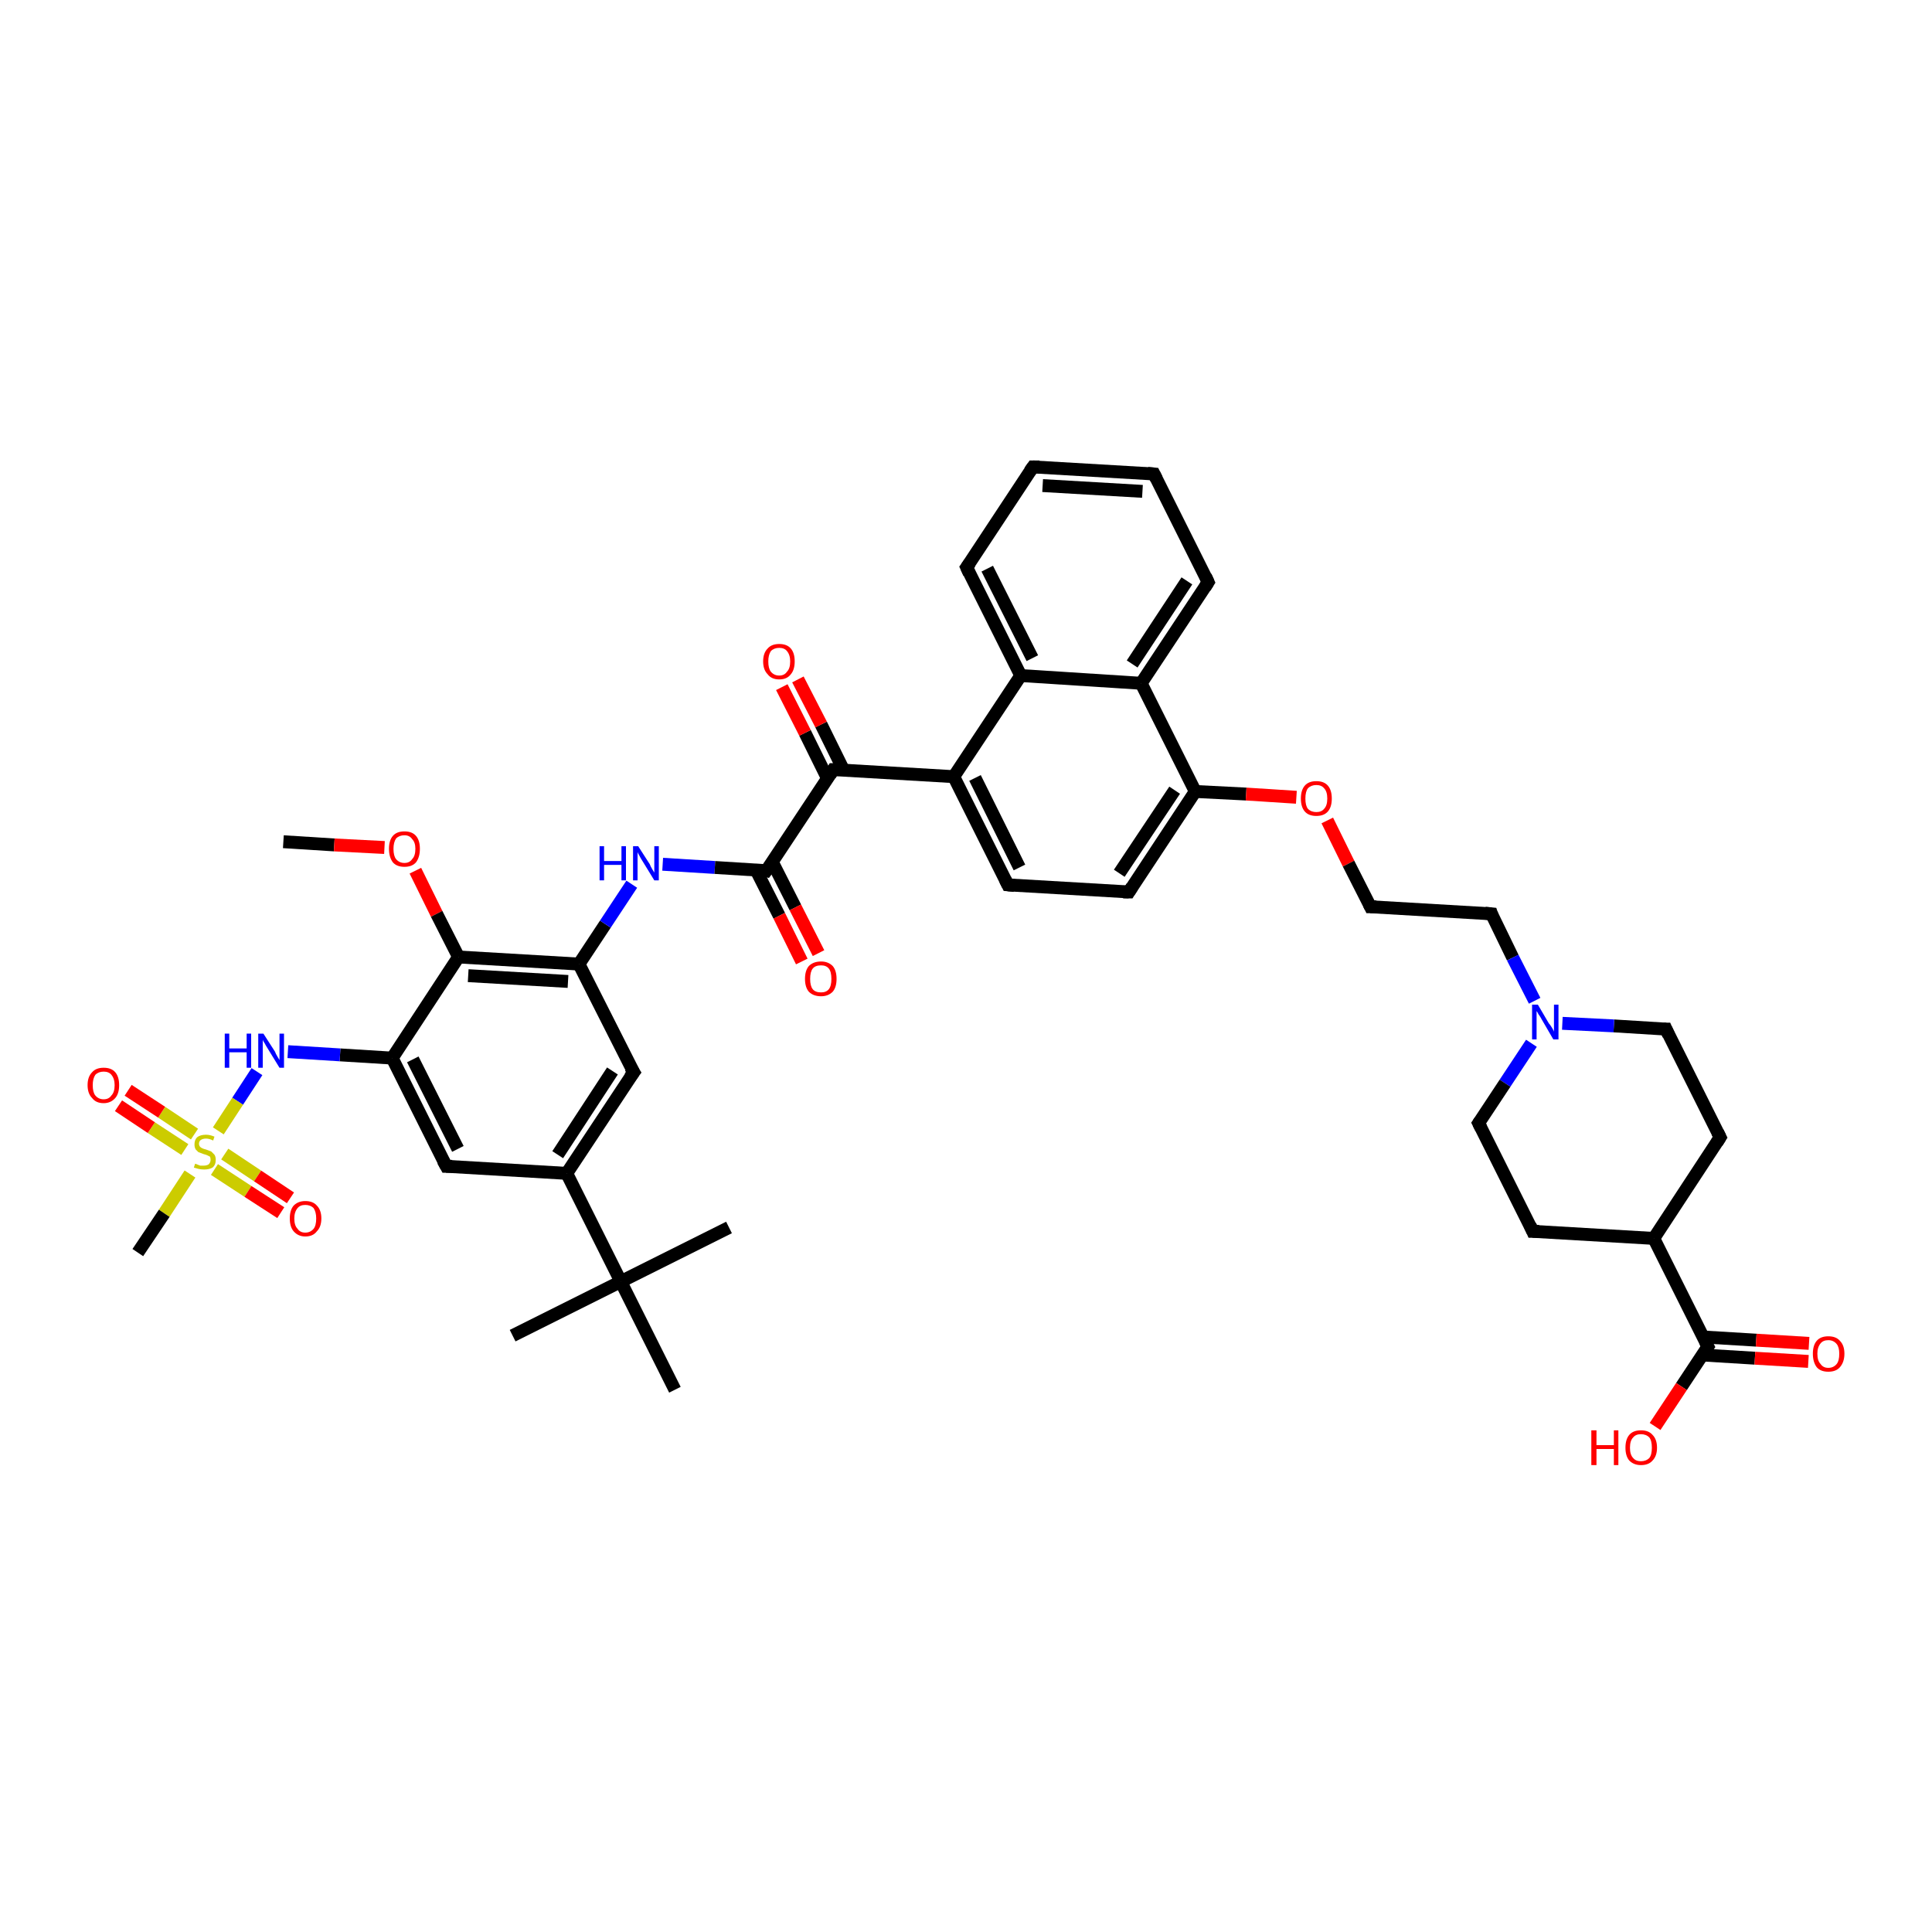 <?xml version='1.0' encoding='iso-8859-1'?>
<svg version='1.1' baseProfile='full'
              xmlns='http://www.w3.org/2000/svg'
                      xmlns:rdkit='http://www.rdkit.org/xml'
                      xmlns:xlink='http://www.w3.org/1999/xlink'
                  xml:space='preserve'
width='300px' height='300px' viewBox='0 0 300 300'>
<!-- END OF HEADER -->
<rect style='opacity:1.0;fill:#FFFFFF;stroke:none' width='300.0' height='300.0' x='0.0' y='0.0'> </rect>
<path class='bond-0 atom-0 atom-1' d='M 44.0,130.7 L 51.9,131.2' style='fill:none;fill-rule:evenodd;stroke:#000000;stroke-width:2.0px;stroke-linecap:butt;stroke-linejoin:miter;stroke-opacity:1' />
<path class='bond-0 atom-0 atom-1' d='M 51.9,131.2 L 59.7,131.6' style='fill:none;fill-rule:evenodd;stroke:#FF0000;stroke-width:2.0px;stroke-linecap:butt;stroke-linejoin:miter;stroke-opacity:1' />
<path class='bond-1 atom-1 atom-2' d='M 64.5,135.2 L 67.8,141.9' style='fill:none;fill-rule:evenodd;stroke:#FF0000;stroke-width:2.0px;stroke-linecap:butt;stroke-linejoin:miter;stroke-opacity:1' />
<path class='bond-1 atom-1 atom-2' d='M 67.8,141.9 L 71.2,148.6' style='fill:none;fill-rule:evenodd;stroke:#000000;stroke-width:2.0px;stroke-linecap:butt;stroke-linejoin:miter;stroke-opacity:1' />
<path class='bond-2 atom-2 atom-3' d='M 71.2,148.6 L 89.9,149.7' style='fill:none;fill-rule:evenodd;stroke:#000000;stroke-width:2.0px;stroke-linecap:butt;stroke-linejoin:miter;stroke-opacity:1' />
<path class='bond-2 atom-2 atom-3' d='M 72.7,151.5 L 88.2,152.4' style='fill:none;fill-rule:evenodd;stroke:#000000;stroke-width:2.0px;stroke-linecap:butt;stroke-linejoin:miter;stroke-opacity:1' />
<path class='bond-3 atom-3 atom-4' d='M 89.9,149.7 L 94.0,143.5' style='fill:none;fill-rule:evenodd;stroke:#000000;stroke-width:2.0px;stroke-linecap:butt;stroke-linejoin:miter;stroke-opacity:1' />
<path class='bond-3 atom-3 atom-4' d='M 94.0,143.5 L 98.1,137.3' style='fill:none;fill-rule:evenodd;stroke:#0000FF;stroke-width:2.0px;stroke-linecap:butt;stroke-linejoin:miter;stroke-opacity:1' />
<path class='bond-4 atom-4 atom-5' d='M 102.9,134.2 L 111.0,134.7' style='fill:none;fill-rule:evenodd;stroke:#0000FF;stroke-width:2.0px;stroke-linecap:butt;stroke-linejoin:miter;stroke-opacity:1' />
<path class='bond-4 atom-4 atom-5' d='M 111.0,134.7 L 119.0,135.2' style='fill:none;fill-rule:evenodd;stroke:#000000;stroke-width:2.0px;stroke-linecap:butt;stroke-linejoin:miter;stroke-opacity:1' />
<path class='bond-5 atom-5 atom-6' d='M 117.4,135.1 L 121.0,142.2' style='fill:none;fill-rule:evenodd;stroke:#000000;stroke-width:2.0px;stroke-linecap:butt;stroke-linejoin:miter;stroke-opacity:1' />
<path class='bond-5 atom-5 atom-6' d='M 121.0,142.2 L 124.5,149.3' style='fill:none;fill-rule:evenodd;stroke:#FF0000;stroke-width:2.0px;stroke-linecap:butt;stroke-linejoin:miter;stroke-opacity:1' />
<path class='bond-5 atom-5 atom-6' d='M 119.9,133.8 L 123.5,140.9' style='fill:none;fill-rule:evenodd;stroke:#000000;stroke-width:2.0px;stroke-linecap:butt;stroke-linejoin:miter;stroke-opacity:1' />
<path class='bond-5 atom-5 atom-6' d='M 123.5,140.9 L 127.1,148.0' style='fill:none;fill-rule:evenodd;stroke:#FF0000;stroke-width:2.0px;stroke-linecap:butt;stroke-linejoin:miter;stroke-opacity:1' />
<path class='bond-6 atom-5 atom-7' d='M 119.0,135.2 L 129.4,119.5' style='fill:none;fill-rule:evenodd;stroke:#000000;stroke-width:2.0px;stroke-linecap:butt;stroke-linejoin:miter;stroke-opacity:1' />
<path class='bond-7 atom-7 atom-8' d='M 131.0,119.6 L 127.5,112.5' style='fill:none;fill-rule:evenodd;stroke:#000000;stroke-width:2.0px;stroke-linecap:butt;stroke-linejoin:miter;stroke-opacity:1' />
<path class='bond-7 atom-7 atom-8' d='M 127.5,112.5 L 123.9,105.5' style='fill:none;fill-rule:evenodd;stroke:#FF0000;stroke-width:2.0px;stroke-linecap:butt;stroke-linejoin:miter;stroke-opacity:1' />
<path class='bond-7 atom-7 atom-8' d='M 128.5,120.9 L 125.0,113.8' style='fill:none;fill-rule:evenodd;stroke:#000000;stroke-width:2.0px;stroke-linecap:butt;stroke-linejoin:miter;stroke-opacity:1' />
<path class='bond-7 atom-7 atom-8' d='M 125.0,113.8 L 121.4,106.7' style='fill:none;fill-rule:evenodd;stroke:#FF0000;stroke-width:2.0px;stroke-linecap:butt;stroke-linejoin:miter;stroke-opacity:1' />
<path class='bond-8 atom-7 atom-9' d='M 129.4,119.5 L 148.1,120.6' style='fill:none;fill-rule:evenodd;stroke:#000000;stroke-width:2.0px;stroke-linecap:butt;stroke-linejoin:miter;stroke-opacity:1' />
<path class='bond-9 atom-9 atom-10' d='M 148.1,120.6 L 156.5,137.4' style='fill:none;fill-rule:evenodd;stroke:#000000;stroke-width:2.0px;stroke-linecap:butt;stroke-linejoin:miter;stroke-opacity:1' />
<path class='bond-9 atom-9 atom-10' d='M 151.4,120.8 L 158.3,134.7' style='fill:none;fill-rule:evenodd;stroke:#000000;stroke-width:2.0px;stroke-linecap:butt;stroke-linejoin:miter;stroke-opacity:1' />
<path class='bond-10 atom-10 atom-11' d='M 156.5,137.4 L 175.3,138.5' style='fill:none;fill-rule:evenodd;stroke:#000000;stroke-width:2.0px;stroke-linecap:butt;stroke-linejoin:miter;stroke-opacity:1' />
<path class='bond-11 atom-11 atom-12' d='M 175.3,138.5 L 185.6,122.9' style='fill:none;fill-rule:evenodd;stroke:#000000;stroke-width:2.0px;stroke-linecap:butt;stroke-linejoin:miter;stroke-opacity:1' />
<path class='bond-11 atom-11 atom-12' d='M 173.8,135.6 L 182.4,122.7' style='fill:none;fill-rule:evenodd;stroke:#000000;stroke-width:2.0px;stroke-linecap:butt;stroke-linejoin:miter;stroke-opacity:1' />
<path class='bond-12 atom-12 atom-13' d='M 185.6,122.9 L 193.5,123.3' style='fill:none;fill-rule:evenodd;stroke:#000000;stroke-width:2.0px;stroke-linecap:butt;stroke-linejoin:miter;stroke-opacity:1' />
<path class='bond-12 atom-12 atom-13' d='M 193.5,123.3 L 201.3,123.8' style='fill:none;fill-rule:evenodd;stroke:#FF0000;stroke-width:2.0px;stroke-linecap:butt;stroke-linejoin:miter;stroke-opacity:1' />
<path class='bond-13 atom-13 atom-14' d='M 206.1,127.4 L 209.4,134.1' style='fill:none;fill-rule:evenodd;stroke:#FF0000;stroke-width:2.0px;stroke-linecap:butt;stroke-linejoin:miter;stroke-opacity:1' />
<path class='bond-13 atom-13 atom-14' d='M 209.4,134.1 L 212.8,140.8' style='fill:none;fill-rule:evenodd;stroke:#000000;stroke-width:2.0px;stroke-linecap:butt;stroke-linejoin:miter;stroke-opacity:1' />
<path class='bond-14 atom-14 atom-15' d='M 212.8,140.8 L 231.6,141.9' style='fill:none;fill-rule:evenodd;stroke:#000000;stroke-width:2.0px;stroke-linecap:butt;stroke-linejoin:miter;stroke-opacity:1' />
<path class='bond-15 atom-15 atom-16' d='M 231.6,141.9 L 234.9,148.7' style='fill:none;fill-rule:evenodd;stroke:#000000;stroke-width:2.0px;stroke-linecap:butt;stroke-linejoin:miter;stroke-opacity:1' />
<path class='bond-15 atom-15 atom-16' d='M 234.9,148.7 L 238.3,155.4' style='fill:none;fill-rule:evenodd;stroke:#0000FF;stroke-width:2.0px;stroke-linecap:butt;stroke-linejoin:miter;stroke-opacity:1' />
<path class='bond-16 atom-16 atom-17' d='M 237.8,162.0 L 233.7,168.2' style='fill:none;fill-rule:evenodd;stroke:#0000FF;stroke-width:2.0px;stroke-linecap:butt;stroke-linejoin:miter;stroke-opacity:1' />
<path class='bond-16 atom-16 atom-17' d='M 233.7,168.2 L 229.6,174.4' style='fill:none;fill-rule:evenodd;stroke:#000000;stroke-width:2.0px;stroke-linecap:butt;stroke-linejoin:miter;stroke-opacity:1' />
<path class='bond-17 atom-17 atom-18' d='M 229.6,174.4 L 238.0,191.2' style='fill:none;fill-rule:evenodd;stroke:#000000;stroke-width:2.0px;stroke-linecap:butt;stroke-linejoin:miter;stroke-opacity:1' />
<path class='bond-18 atom-18 atom-19' d='M 238.0,191.2 L 256.8,192.3' style='fill:none;fill-rule:evenodd;stroke:#000000;stroke-width:2.0px;stroke-linecap:butt;stroke-linejoin:miter;stroke-opacity:1' />
<path class='bond-19 atom-19 atom-20' d='M 256.8,192.3 L 267.1,176.6' style='fill:none;fill-rule:evenodd;stroke:#000000;stroke-width:2.0px;stroke-linecap:butt;stroke-linejoin:miter;stroke-opacity:1' />
<path class='bond-20 atom-20 atom-21' d='M 267.1,176.6 L 258.7,159.8' style='fill:none;fill-rule:evenodd;stroke:#000000;stroke-width:2.0px;stroke-linecap:butt;stroke-linejoin:miter;stroke-opacity:1' />
<path class='bond-21 atom-19 atom-22' d='M 256.8,192.3 L 265.2,209.1' style='fill:none;fill-rule:evenodd;stroke:#000000;stroke-width:2.0px;stroke-linecap:butt;stroke-linejoin:miter;stroke-opacity:1' />
<path class='bond-22 atom-22 atom-23' d='M 265.2,209.1 L 261.1,215.3' style='fill:none;fill-rule:evenodd;stroke:#000000;stroke-width:2.0px;stroke-linecap:butt;stroke-linejoin:miter;stroke-opacity:1' />
<path class='bond-22 atom-22 atom-23' d='M 261.1,215.3 L 257.0,221.5' style='fill:none;fill-rule:evenodd;stroke:#FF0000;stroke-width:2.0px;stroke-linecap:butt;stroke-linejoin:miter;stroke-opacity:1' />
<path class='bond-23 atom-22 atom-24' d='M 264.3,210.4 L 272.5,210.9' style='fill:none;fill-rule:evenodd;stroke:#000000;stroke-width:2.0px;stroke-linecap:butt;stroke-linejoin:miter;stroke-opacity:1' />
<path class='bond-23 atom-22 atom-24' d='M 272.5,210.9 L 280.8,211.4' style='fill:none;fill-rule:evenodd;stroke:#FF0000;stroke-width:2.0px;stroke-linecap:butt;stroke-linejoin:miter;stroke-opacity:1' />
<path class='bond-23 atom-22 atom-24' d='M 264.4,207.6 L 272.7,208.1' style='fill:none;fill-rule:evenodd;stroke:#000000;stroke-width:2.0px;stroke-linecap:butt;stroke-linejoin:miter;stroke-opacity:1' />
<path class='bond-23 atom-22 atom-24' d='M 272.7,208.1 L 280.9,208.6' style='fill:none;fill-rule:evenodd;stroke:#FF0000;stroke-width:2.0px;stroke-linecap:butt;stroke-linejoin:miter;stroke-opacity:1' />
<path class='bond-24 atom-12 atom-25' d='M 185.6,122.9 L 177.2,106.1' style='fill:none;fill-rule:evenodd;stroke:#000000;stroke-width:2.0px;stroke-linecap:butt;stroke-linejoin:miter;stroke-opacity:1' />
<path class='bond-25 atom-25 atom-26' d='M 177.2,106.1 L 187.6,90.4' style='fill:none;fill-rule:evenodd;stroke:#000000;stroke-width:2.0px;stroke-linecap:butt;stroke-linejoin:miter;stroke-opacity:1' />
<path class='bond-25 atom-25 atom-26' d='M 175.8,103.1 L 184.3,90.2' style='fill:none;fill-rule:evenodd;stroke:#000000;stroke-width:2.0px;stroke-linecap:butt;stroke-linejoin:miter;stroke-opacity:1' />
<path class='bond-26 atom-26 atom-27' d='M 187.6,90.4 L 179.2,73.6' style='fill:none;fill-rule:evenodd;stroke:#000000;stroke-width:2.0px;stroke-linecap:butt;stroke-linejoin:miter;stroke-opacity:1' />
<path class='bond-27 atom-27 atom-28' d='M 179.2,73.6 L 160.4,72.5' style='fill:none;fill-rule:evenodd;stroke:#000000;stroke-width:2.0px;stroke-linecap:butt;stroke-linejoin:miter;stroke-opacity:1' />
<path class='bond-27 atom-27 atom-28' d='M 177.4,76.3 L 161.9,75.4' style='fill:none;fill-rule:evenodd;stroke:#000000;stroke-width:2.0px;stroke-linecap:butt;stroke-linejoin:miter;stroke-opacity:1' />
<path class='bond-28 atom-28 atom-29' d='M 160.4,72.5 L 150.1,88.1' style='fill:none;fill-rule:evenodd;stroke:#000000;stroke-width:2.0px;stroke-linecap:butt;stroke-linejoin:miter;stroke-opacity:1' />
<path class='bond-29 atom-29 atom-30' d='M 150.1,88.1 L 158.5,104.9' style='fill:none;fill-rule:evenodd;stroke:#000000;stroke-width:2.0px;stroke-linecap:butt;stroke-linejoin:miter;stroke-opacity:1' />
<path class='bond-29 atom-29 atom-30' d='M 153.3,88.3 L 160.3,102.2' style='fill:none;fill-rule:evenodd;stroke:#000000;stroke-width:2.0px;stroke-linecap:butt;stroke-linejoin:miter;stroke-opacity:1' />
<path class='bond-30 atom-3 atom-31' d='M 89.9,149.7 L 98.4,166.5' style='fill:none;fill-rule:evenodd;stroke:#000000;stroke-width:2.0px;stroke-linecap:butt;stroke-linejoin:miter;stroke-opacity:1' />
<path class='bond-31 atom-31 atom-32' d='M 98.4,166.5 L 88.0,182.2' style='fill:none;fill-rule:evenodd;stroke:#000000;stroke-width:2.0px;stroke-linecap:butt;stroke-linejoin:miter;stroke-opacity:1' />
<path class='bond-31 atom-31 atom-32' d='M 95.1,166.3 L 86.6,179.3' style='fill:none;fill-rule:evenodd;stroke:#000000;stroke-width:2.0px;stroke-linecap:butt;stroke-linejoin:miter;stroke-opacity:1' />
<path class='bond-32 atom-32 atom-33' d='M 88.0,182.2 L 69.3,181.1' style='fill:none;fill-rule:evenodd;stroke:#000000;stroke-width:2.0px;stroke-linecap:butt;stroke-linejoin:miter;stroke-opacity:1' />
<path class='bond-33 atom-33 atom-34' d='M 69.3,181.1 L 60.9,164.3' style='fill:none;fill-rule:evenodd;stroke:#000000;stroke-width:2.0px;stroke-linecap:butt;stroke-linejoin:miter;stroke-opacity:1' />
<path class='bond-33 atom-33 atom-34' d='M 71.1,178.4 L 64.1,164.5' style='fill:none;fill-rule:evenodd;stroke:#000000;stroke-width:2.0px;stroke-linecap:butt;stroke-linejoin:miter;stroke-opacity:1' />
<path class='bond-34 atom-34 atom-35' d='M 60.9,164.3 L 52.8,163.8' style='fill:none;fill-rule:evenodd;stroke:#000000;stroke-width:2.0px;stroke-linecap:butt;stroke-linejoin:miter;stroke-opacity:1' />
<path class='bond-34 atom-34 atom-35' d='M 52.8,163.8 L 44.7,163.3' style='fill:none;fill-rule:evenodd;stroke:#0000FF;stroke-width:2.0px;stroke-linecap:butt;stroke-linejoin:miter;stroke-opacity:1' />
<path class='bond-35 atom-35 atom-36' d='M 39.9,166.4 L 36.9,171.0' style='fill:none;fill-rule:evenodd;stroke:#0000FF;stroke-width:2.0px;stroke-linecap:butt;stroke-linejoin:miter;stroke-opacity:1' />
<path class='bond-35 atom-35 atom-36' d='M 36.9,171.0 L 33.9,175.6' style='fill:none;fill-rule:evenodd;stroke:#CCCC00;stroke-width:2.0px;stroke-linecap:butt;stroke-linejoin:miter;stroke-opacity:1' />
<path class='bond-36 atom-36 atom-37' d='M 29.5,182.3 L 25.5,188.4' style='fill:none;fill-rule:evenodd;stroke:#CCCC00;stroke-width:2.0px;stroke-linecap:butt;stroke-linejoin:miter;stroke-opacity:1' />
<path class='bond-36 atom-36 atom-37' d='M 25.5,188.4 L 21.4,194.5' style='fill:none;fill-rule:evenodd;stroke:#000000;stroke-width:2.0px;stroke-linecap:butt;stroke-linejoin:miter;stroke-opacity:1' />
<path class='bond-37 atom-36 atom-38' d='M 33.3,181.6 L 38.5,185.0' style='fill:none;fill-rule:evenodd;stroke:#CCCC00;stroke-width:2.0px;stroke-linecap:butt;stroke-linejoin:miter;stroke-opacity:1' />
<path class='bond-37 atom-36 atom-38' d='M 38.5,185.0 L 43.6,188.3' style='fill:none;fill-rule:evenodd;stroke:#FF0000;stroke-width:2.0px;stroke-linecap:butt;stroke-linejoin:miter;stroke-opacity:1' />
<path class='bond-37 atom-36 atom-38' d='M 34.9,179.2 L 40.0,182.6' style='fill:none;fill-rule:evenodd;stroke:#CCCC00;stroke-width:2.0px;stroke-linecap:butt;stroke-linejoin:miter;stroke-opacity:1' />
<path class='bond-37 atom-36 atom-38' d='M 40.0,182.6 L 45.1,186.0' style='fill:none;fill-rule:evenodd;stroke:#FF0000;stroke-width:2.0px;stroke-linecap:butt;stroke-linejoin:miter;stroke-opacity:1' />
<path class='bond-38 atom-36 atom-39' d='M 30.2,176.1 L 25.1,172.7' style='fill:none;fill-rule:evenodd;stroke:#CCCC00;stroke-width:2.0px;stroke-linecap:butt;stroke-linejoin:miter;stroke-opacity:1' />
<path class='bond-38 atom-36 atom-39' d='M 25.1,172.7 L 19.9,169.3' style='fill:none;fill-rule:evenodd;stroke:#FF0000;stroke-width:2.0px;stroke-linecap:butt;stroke-linejoin:miter;stroke-opacity:1' />
<path class='bond-38 atom-36 atom-39' d='M 28.7,178.5 L 23.5,175.1' style='fill:none;fill-rule:evenodd;stroke:#CCCC00;stroke-width:2.0px;stroke-linecap:butt;stroke-linejoin:miter;stroke-opacity:1' />
<path class='bond-38 atom-36 atom-39' d='M 23.5,175.1 L 18.4,171.7' style='fill:none;fill-rule:evenodd;stroke:#FF0000;stroke-width:2.0px;stroke-linecap:butt;stroke-linejoin:miter;stroke-opacity:1' />
<path class='bond-39 atom-32 atom-40' d='M 88.0,182.2 L 96.4,199.0' style='fill:none;fill-rule:evenodd;stroke:#000000;stroke-width:2.0px;stroke-linecap:butt;stroke-linejoin:miter;stroke-opacity:1' />
<path class='bond-40 atom-40 atom-41' d='M 96.4,199.0 L 79.6,207.4' style='fill:none;fill-rule:evenodd;stroke:#000000;stroke-width:2.0px;stroke-linecap:butt;stroke-linejoin:miter;stroke-opacity:1' />
<path class='bond-41 atom-40 atom-42' d='M 96.4,199.0 L 113.2,190.6' style='fill:none;fill-rule:evenodd;stroke:#000000;stroke-width:2.0px;stroke-linecap:butt;stroke-linejoin:miter;stroke-opacity:1' />
<path class='bond-42 atom-40 atom-43' d='M 96.4,199.0 L 104.8,215.8' style='fill:none;fill-rule:evenodd;stroke:#000000;stroke-width:2.0px;stroke-linecap:butt;stroke-linejoin:miter;stroke-opacity:1' />
<path class='bond-43 atom-34 atom-2' d='M 60.9,164.3 L 71.2,148.6' style='fill:none;fill-rule:evenodd;stroke:#000000;stroke-width:2.0px;stroke-linecap:butt;stroke-linejoin:miter;stroke-opacity:1' />
<path class='bond-44 atom-30 atom-9' d='M 158.5,104.9 L 148.1,120.6' style='fill:none;fill-rule:evenodd;stroke:#000000;stroke-width:2.0px;stroke-linecap:butt;stroke-linejoin:miter;stroke-opacity:1' />
<path class='bond-45 atom-21 atom-16' d='M 258.7,159.8 L 250.6,159.3' style='fill:none;fill-rule:evenodd;stroke:#000000;stroke-width:2.0px;stroke-linecap:butt;stroke-linejoin:miter;stroke-opacity:1' />
<path class='bond-45 atom-21 atom-16' d='M 250.6,159.3 L 242.6,158.9' style='fill:none;fill-rule:evenodd;stroke:#0000FF;stroke-width:2.0px;stroke-linecap:butt;stroke-linejoin:miter;stroke-opacity:1' />
<path class='bond-46 atom-30 atom-25' d='M 158.5,104.9 L 177.2,106.1' style='fill:none;fill-rule:evenodd;stroke:#000000;stroke-width:2.0px;stroke-linecap:butt;stroke-linejoin:miter;stroke-opacity:1' />
<path d='M 118.6,135.1 L 119.0,135.2 L 119.6,134.4' style='fill:none;stroke:#000000;stroke-width:2.0px;stroke-linecap:butt;stroke-linejoin:miter;stroke-opacity:1;' />
<path d='M 128.9,120.3 L 129.4,119.5 L 130.3,119.5' style='fill:none;stroke:#000000;stroke-width:2.0px;stroke-linecap:butt;stroke-linejoin:miter;stroke-opacity:1;' />
<path d='M 156.1,136.6 L 156.5,137.4 L 157.5,137.5' style='fill:none;stroke:#000000;stroke-width:2.0px;stroke-linecap:butt;stroke-linejoin:miter;stroke-opacity:1;' />
<path d='M 174.4,138.5 L 175.3,138.5 L 175.8,137.7' style='fill:none;stroke:#000000;stroke-width:2.0px;stroke-linecap:butt;stroke-linejoin:miter;stroke-opacity:1;' />
<path d='M 212.6,140.4 L 212.8,140.8 L 213.7,140.8' style='fill:none;stroke:#000000;stroke-width:2.0px;stroke-linecap:butt;stroke-linejoin:miter;stroke-opacity:1;' />
<path d='M 230.6,141.8 L 231.6,141.9 L 231.7,142.2' style='fill:none;stroke:#000000;stroke-width:2.0px;stroke-linecap:butt;stroke-linejoin:miter;stroke-opacity:1;' />
<path d='M 229.8,174.1 L 229.6,174.4 L 230.0,175.2' style='fill:none;stroke:#000000;stroke-width:2.0px;stroke-linecap:butt;stroke-linejoin:miter;stroke-opacity:1;' />
<path d='M 237.6,190.3 L 238.0,191.2 L 239.0,191.2' style='fill:none;stroke:#000000;stroke-width:2.0px;stroke-linecap:butt;stroke-linejoin:miter;stroke-opacity:1;' />
<path d='M 266.6,177.4 L 267.1,176.6 L 266.7,175.8' style='fill:none;stroke:#000000;stroke-width:2.0px;stroke-linecap:butt;stroke-linejoin:miter;stroke-opacity:1;' />
<path d='M 259.1,160.7 L 258.7,159.8 L 258.3,159.8' style='fill:none;stroke:#000000;stroke-width:2.0px;stroke-linecap:butt;stroke-linejoin:miter;stroke-opacity:1;' />
<path d='M 264.8,208.3 L 265.2,209.1 L 265.0,209.4' style='fill:none;stroke:#000000;stroke-width:2.0px;stroke-linecap:butt;stroke-linejoin:miter;stroke-opacity:1;' />
<path d='M 187.1,91.2 L 187.6,90.4 L 187.2,89.5' style='fill:none;stroke:#000000;stroke-width:2.0px;stroke-linecap:butt;stroke-linejoin:miter;stroke-opacity:1;' />
<path d='M 179.6,74.4 L 179.2,73.6 L 178.2,73.5' style='fill:none;stroke:#000000;stroke-width:2.0px;stroke-linecap:butt;stroke-linejoin:miter;stroke-opacity:1;' />
<path d='M 161.4,72.5 L 160.4,72.5 L 159.9,73.2' style='fill:none;stroke:#000000;stroke-width:2.0px;stroke-linecap:butt;stroke-linejoin:miter;stroke-opacity:1;' />
<path d='M 150.6,87.4 L 150.1,88.1 L 150.5,89.0' style='fill:none;stroke:#000000;stroke-width:2.0px;stroke-linecap:butt;stroke-linejoin:miter;stroke-opacity:1;' />
<path d='M 97.9,165.7 L 98.4,166.5 L 97.8,167.3' style='fill:none;stroke:#000000;stroke-width:2.0px;stroke-linecap:butt;stroke-linejoin:miter;stroke-opacity:1;' />
<path d='M 70.2,181.1 L 69.3,181.1 L 68.8,180.2' style='fill:none;stroke:#000000;stroke-width:2.0px;stroke-linecap:butt;stroke-linejoin:miter;stroke-opacity:1;' />
<path class='atom-1' d='M 60.4 131.8
Q 60.4 130.5, 61.0 129.8
Q 61.6 129.1, 62.8 129.1
Q 64.0 129.1, 64.6 129.8
Q 65.2 130.5, 65.2 131.8
Q 65.2 133.1, 64.6 133.9
Q 64.0 134.6, 62.8 134.6
Q 61.6 134.6, 61.0 133.9
Q 60.4 133.1, 60.4 131.8
M 62.8 134.0
Q 63.6 134.0, 64.0 133.4
Q 64.5 132.9, 64.5 131.8
Q 64.5 130.8, 64.0 130.3
Q 63.6 129.7, 62.8 129.7
Q 62.0 129.7, 61.5 130.2
Q 61.1 130.8, 61.1 131.8
Q 61.1 132.9, 61.5 133.4
Q 62.0 134.0, 62.8 134.0
' fill='#FF0000'/>
<path class='atom-4' d='M 93.1 131.4
L 93.8 131.4
L 93.8 133.7
L 96.5 133.7
L 96.5 131.4
L 97.2 131.4
L 97.2 136.7
L 96.5 136.7
L 96.5 134.3
L 93.8 134.3
L 93.8 136.7
L 93.1 136.7
L 93.1 131.4
' fill='#0000FF'/>
<path class='atom-4' d='M 99.1 131.4
L 100.9 134.2
Q 101.0 134.5, 101.3 135.0
Q 101.6 135.5, 101.6 135.5
L 101.6 131.4
L 102.3 131.4
L 102.3 136.7
L 101.6 136.7
L 99.7 133.6
Q 99.5 133.3, 99.3 132.9
Q 99.0 132.4, 99.0 132.3
L 99.0 136.7
L 98.3 136.7
L 98.3 131.4
L 99.1 131.4
' fill='#0000FF'/>
<path class='atom-6' d='M 125.0 152.0
Q 125.0 150.7, 125.6 150.0
Q 126.3 149.3, 127.5 149.3
Q 128.6 149.3, 129.3 150.0
Q 129.9 150.7, 129.9 152.0
Q 129.9 153.3, 129.3 154.0
Q 128.6 154.7, 127.5 154.7
Q 126.3 154.7, 125.6 154.0
Q 125.0 153.3, 125.0 152.0
M 127.5 154.1
Q 128.3 154.1, 128.7 153.6
Q 129.1 153.1, 129.1 152.0
Q 129.1 150.9, 128.7 150.4
Q 128.3 149.9, 127.5 149.9
Q 126.6 149.9, 126.2 150.4
Q 125.8 150.9, 125.8 152.0
Q 125.8 153.1, 126.2 153.6
Q 126.6 154.1, 127.5 154.1
' fill='#FF0000'/>
<path class='atom-8' d='M 118.5 102.7
Q 118.5 101.4, 119.2 100.7
Q 119.8 100.0, 121.0 100.0
Q 122.2 100.0, 122.8 100.7
Q 123.4 101.4, 123.4 102.7
Q 123.4 104.0, 122.8 104.7
Q 122.2 105.5, 121.0 105.5
Q 119.8 105.5, 119.2 104.7
Q 118.5 104.0, 118.5 102.7
M 121.0 104.9
Q 121.8 104.9, 122.2 104.3
Q 122.7 103.8, 122.7 102.7
Q 122.7 101.7, 122.2 101.1
Q 121.8 100.6, 121.0 100.6
Q 120.2 100.6, 119.7 101.1
Q 119.3 101.7, 119.3 102.7
Q 119.3 103.8, 119.7 104.3
Q 120.2 104.9, 121.0 104.9
' fill='#FF0000'/>
<path class='atom-13' d='M 202.0 124.0
Q 202.0 122.7, 202.6 122.0
Q 203.2 121.3, 204.4 121.3
Q 205.6 121.3, 206.2 122.0
Q 206.8 122.7, 206.8 124.0
Q 206.8 125.3, 206.2 126.0
Q 205.6 126.7, 204.4 126.7
Q 203.2 126.7, 202.6 126.0
Q 202.0 125.3, 202.0 124.0
M 204.4 126.1
Q 205.2 126.1, 205.6 125.6
Q 206.1 125.1, 206.1 124.0
Q 206.1 122.9, 205.6 122.4
Q 205.2 121.9, 204.4 121.9
Q 203.6 121.9, 203.1 122.4
Q 202.7 122.9, 202.7 124.0
Q 202.7 125.1, 203.1 125.6
Q 203.6 126.1, 204.4 126.1
' fill='#FF0000'/>
<path class='atom-16' d='M 238.8 156.0
L 240.5 158.9
Q 240.7 159.1, 241.0 159.6
Q 241.3 160.1, 241.3 160.2
L 241.3 156.0
L 242.0 156.0
L 242.0 161.4
L 241.2 161.4
L 239.4 158.3
Q 239.2 157.9, 238.9 157.5
Q 238.7 157.1, 238.6 157.0
L 238.6 161.4
L 237.9 161.4
L 237.9 156.0
L 238.8 156.0
' fill='#0000FF'/>
<path class='atom-23' d='M 247.1 222.1
L 247.9 222.1
L 247.9 224.4
L 250.6 224.4
L 250.6 222.1
L 251.3 222.1
L 251.3 227.5
L 250.6 227.5
L 250.6 225.0
L 247.9 225.0
L 247.9 227.5
L 247.1 227.5
L 247.1 222.1
' fill='#FF0000'/>
<path class='atom-23' d='M 252.4 224.8
Q 252.4 223.5, 253.0 222.8
Q 253.6 222.1, 254.8 222.1
Q 256.0 222.1, 256.6 222.8
Q 257.3 223.5, 257.3 224.8
Q 257.3 226.1, 256.6 226.8
Q 256.0 227.5, 254.8 227.5
Q 253.7 227.5, 253.0 226.8
Q 252.4 226.1, 252.4 224.8
M 254.8 226.9
Q 255.6 226.9, 256.1 226.4
Q 256.5 225.9, 256.5 224.8
Q 256.5 223.7, 256.1 223.2
Q 255.6 222.7, 254.8 222.7
Q 254.0 222.7, 253.6 223.2
Q 253.1 223.7, 253.1 224.8
Q 253.1 225.9, 253.6 226.4
Q 254.0 226.9, 254.8 226.9
' fill='#FF0000'/>
<path class='atom-24' d='M 281.5 210.2
Q 281.5 208.9, 282.1 208.2
Q 282.7 207.5, 283.9 207.5
Q 285.1 207.5, 285.7 208.2
Q 286.4 208.9, 286.4 210.2
Q 286.4 211.5, 285.7 212.3
Q 285.1 213.0, 283.9 213.0
Q 282.7 213.0, 282.1 212.3
Q 281.5 211.5, 281.5 210.2
M 283.9 212.4
Q 284.7 212.4, 285.2 211.8
Q 285.6 211.3, 285.6 210.2
Q 285.6 209.2, 285.2 208.7
Q 284.7 208.1, 283.9 208.1
Q 283.1 208.1, 282.7 208.6
Q 282.2 209.2, 282.2 210.2
Q 282.2 211.3, 282.7 211.8
Q 283.1 212.4, 283.9 212.4
' fill='#FF0000'/>
<path class='atom-35' d='M 34.9 160.5
L 35.6 160.5
L 35.6 162.8
L 38.3 162.8
L 38.3 160.5
L 39.0 160.5
L 39.0 165.8
L 38.3 165.8
L 38.3 163.4
L 35.6 163.4
L 35.6 165.8
L 34.9 165.8
L 34.9 160.5
' fill='#0000FF'/>
<path class='atom-35' d='M 40.9 160.5
L 42.7 163.3
Q 42.8 163.6, 43.1 164.1
Q 43.4 164.6, 43.4 164.6
L 43.4 160.5
L 44.1 160.5
L 44.1 165.8
L 43.4 165.8
L 41.5 162.7
Q 41.3 162.4, 41.1 162.0
Q 40.8 161.6, 40.8 161.4
L 40.8 165.8
L 40.1 165.8
L 40.1 160.5
L 40.9 160.5
' fill='#0000FF'/>
<path class='atom-36' d='M 30.3 180.7
Q 30.3 180.7, 30.6 180.8
Q 30.8 180.9, 31.1 181.0
Q 31.4 181.0, 31.6 181.0
Q 32.1 181.0, 32.4 180.8
Q 32.7 180.5, 32.7 180.1
Q 32.7 179.8, 32.6 179.6
Q 32.4 179.5, 32.2 179.4
Q 32.0 179.3, 31.6 179.2
Q 31.1 179.0, 30.8 178.9
Q 30.6 178.7, 30.4 178.5
Q 30.2 178.2, 30.2 177.7
Q 30.2 177.0, 30.6 176.6
Q 31.1 176.2, 32.0 176.2
Q 32.6 176.2, 33.3 176.5
L 33.1 177.1
Q 32.5 176.8, 32.0 176.8
Q 31.5 176.8, 31.2 177.0
Q 30.9 177.2, 30.9 177.6
Q 30.9 177.9, 31.1 178.1
Q 31.2 178.2, 31.4 178.3
Q 31.6 178.4, 32.0 178.5
Q 32.5 178.7, 32.8 178.8
Q 33.0 179.0, 33.3 179.3
Q 33.5 179.6, 33.5 180.1
Q 33.5 180.9, 33.0 181.3
Q 32.5 181.6, 31.7 181.6
Q 31.2 181.6, 30.8 181.5
Q 30.5 181.4, 30.1 181.3
L 30.3 180.7
' fill='#CCCC00'/>
<path class='atom-38' d='M 45.0 189.2
Q 45.0 187.9, 45.6 187.2
Q 46.3 186.5, 47.4 186.5
Q 48.6 186.5, 49.2 187.2
Q 49.9 187.9, 49.9 189.2
Q 49.9 190.5, 49.2 191.2
Q 48.6 192.0, 47.4 192.0
Q 46.3 192.0, 45.6 191.2
Q 45.0 190.5, 45.0 189.2
M 47.4 191.4
Q 48.2 191.4, 48.7 190.8
Q 49.1 190.3, 49.1 189.2
Q 49.1 188.2, 48.7 187.6
Q 48.2 187.1, 47.4 187.1
Q 46.6 187.1, 46.2 187.6
Q 45.7 188.2, 45.7 189.2
Q 45.7 190.3, 46.2 190.8
Q 46.6 191.4, 47.4 191.4
' fill='#FF0000'/>
<path class='atom-39' d='M 13.6 168.5
Q 13.6 167.2, 14.3 166.5
Q 14.9 165.8, 16.1 165.8
Q 17.3 165.8, 17.9 166.5
Q 18.5 167.2, 18.5 168.5
Q 18.5 169.8, 17.9 170.5
Q 17.2 171.3, 16.1 171.3
Q 14.9 171.3, 14.3 170.5
Q 13.6 169.8, 13.6 168.5
M 16.1 170.7
Q 16.9 170.7, 17.3 170.1
Q 17.8 169.6, 17.8 168.5
Q 17.8 167.5, 17.3 166.9
Q 16.9 166.4, 16.1 166.4
Q 15.3 166.4, 14.8 166.9
Q 14.4 167.5, 14.4 168.5
Q 14.4 169.6, 14.8 170.1
Q 15.3 170.7, 16.1 170.7
' fill='#FF0000'/>
</svg>
